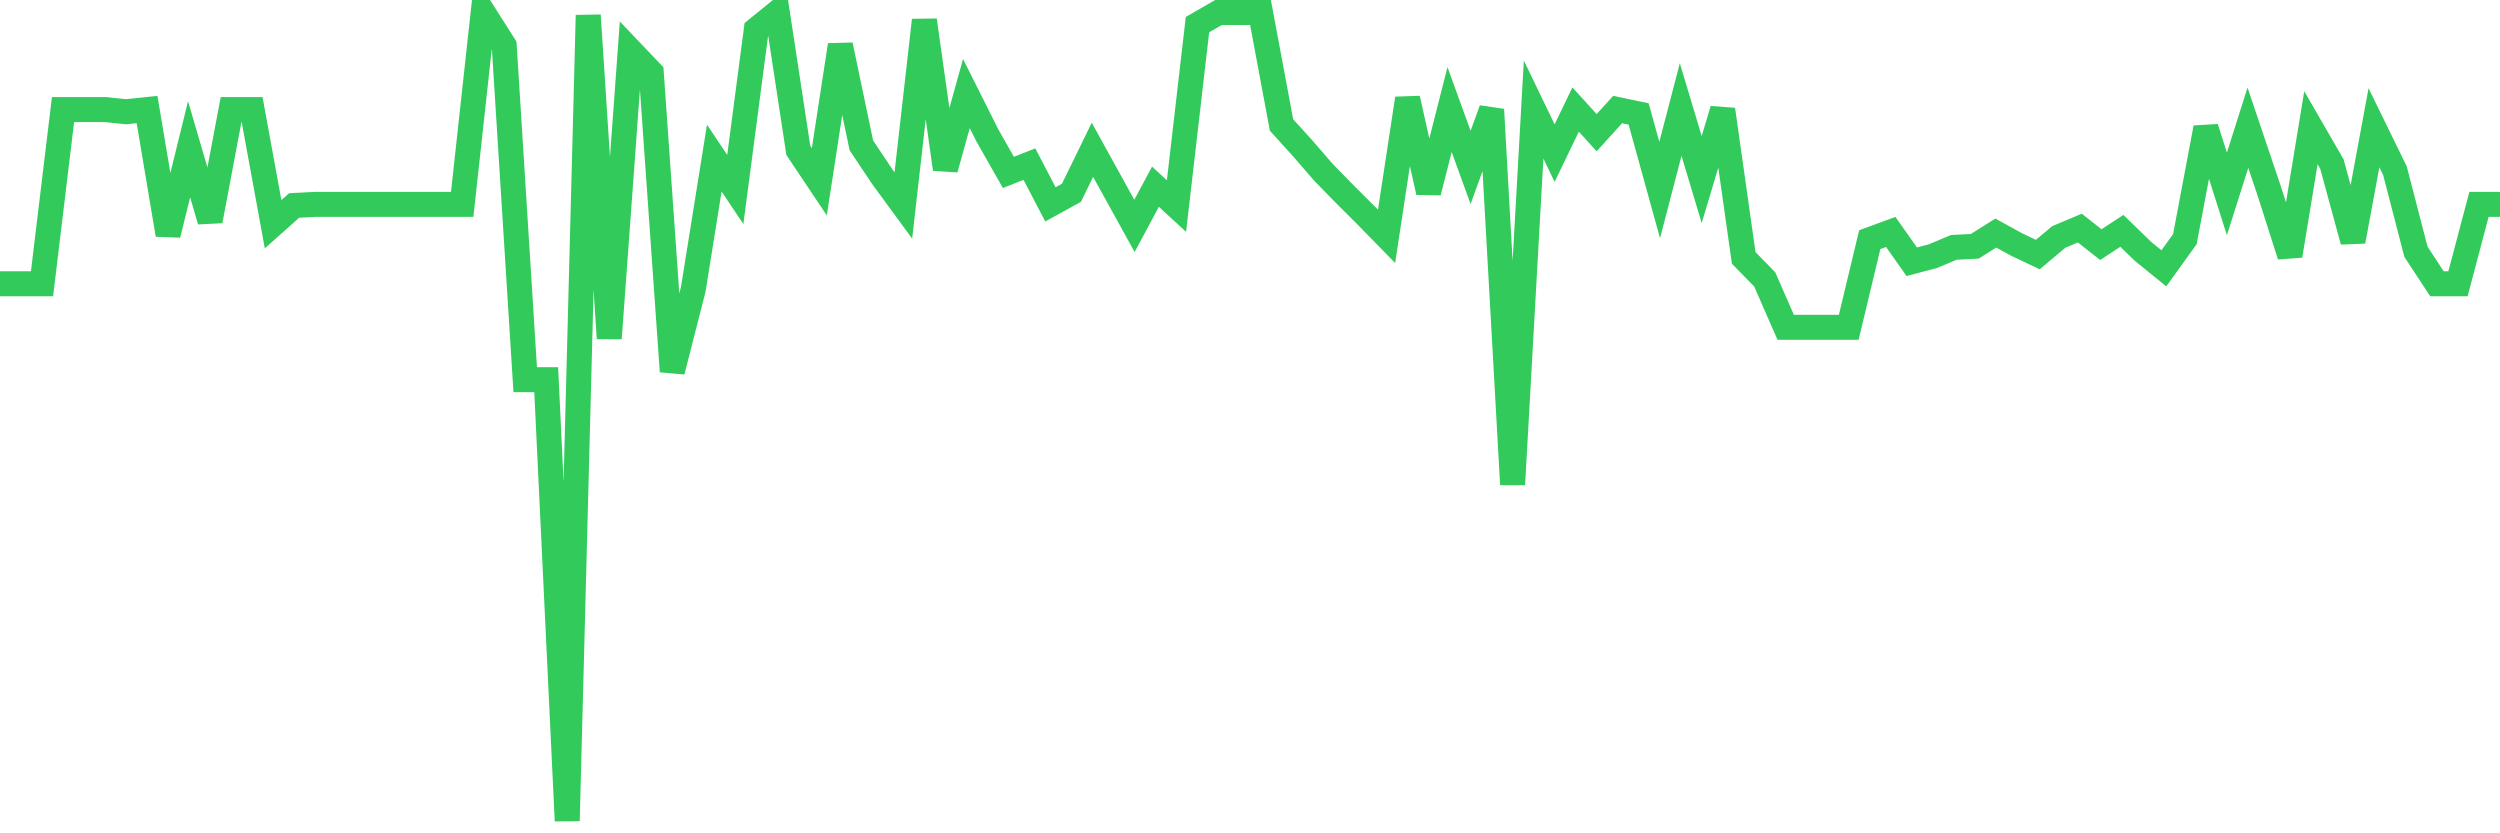<svg
  xmlns="http://www.w3.org/2000/svg"
  xmlns:xlink="http://www.w3.org/1999/xlink"
  width="120"
  height="40"
  viewBox="0 0 120 40"
  preserveAspectRatio="none"
>
  <polyline
    points="0,13.622 1.008,13.622 2.017,13.622 3.025,5.258 4.034,5.258 5.042,5.258 6.05,5.364 7.059,5.258 8.067,11.266 9.076,7.164 10.084,10.604 11.092,5.258 12.101,5.258 13.109,10.763 14.118,9.863 15.126,9.81 16.134,9.81 17.143,9.81 18.151,9.81 19.16,9.81 20.168,9.81 21.176,9.81 22.185,9.81 23.193,0.6 24.202,2.188 25.21,18.227 26.218,18.227 27.227,39.4 28.235,0.732 29.244,16.242 30.252,2.426 31.261,3.485 32.269,17.83 33.277,13.886 34.286,7.587 35.294,9.096 36.303,1.42 37.311,0.6 38.319,7.217 39.328,8.725 40.336,2.162 41.345,6.978 42.353,8.487 43.361,9.863 44.37,0.971 45.378,8.117 46.387,4.491 47.395,6.502 48.403,8.275 49.412,7.878 50.42,9.81 51.429,9.255 52.437,7.19 53.445,9.016 54.454,10.843 55.462,8.963 56.471,9.89 57.479,1.182 58.487,0.6 59.496,0.6 60.504,0.6 61.513,5.999 62.521,7.111 63.529,8.275 64.538,9.308 65.546,10.313 66.555,11.345 67.563,4.729 68.571,9.228 69.58,5.258 70.588,8.037 71.597,5.258 72.605,23.255 73.613,5.258 74.622,7.349 75.63,5.258 76.639,6.37 77.647,5.258 78.655,5.47 79.664,9.122 80.672,5.258 81.681,8.619 82.689,5.258 83.697,12.378 84.706,13.41 85.714,15.712 86.723,15.712 87.731,15.712 88.739,15.712 89.748,11.504 90.756,11.134 91.765,12.563 92.773,12.298 93.782,11.875 94.79,11.822 95.798,11.187 96.807,11.742 97.815,12.219 98.824,11.372 99.832,10.948 100.84,11.742 101.849,11.081 102.857,12.06 103.866,12.88 104.874,11.478 105.882,6.132 106.891,9.308 107.899,6.132 108.908,9.122 109.916,12.272 110.924,6.132 111.933,7.878 112.941,11.584 113.95,6.132 114.958,8.196 115.966,12.086 116.975,13.622 117.983,13.622 118.992,9.81 120,9.81"
    fill="none"
    stroke="#32ca5b"
    stroke-width="1.2"
  >
  </polyline>
</svg>